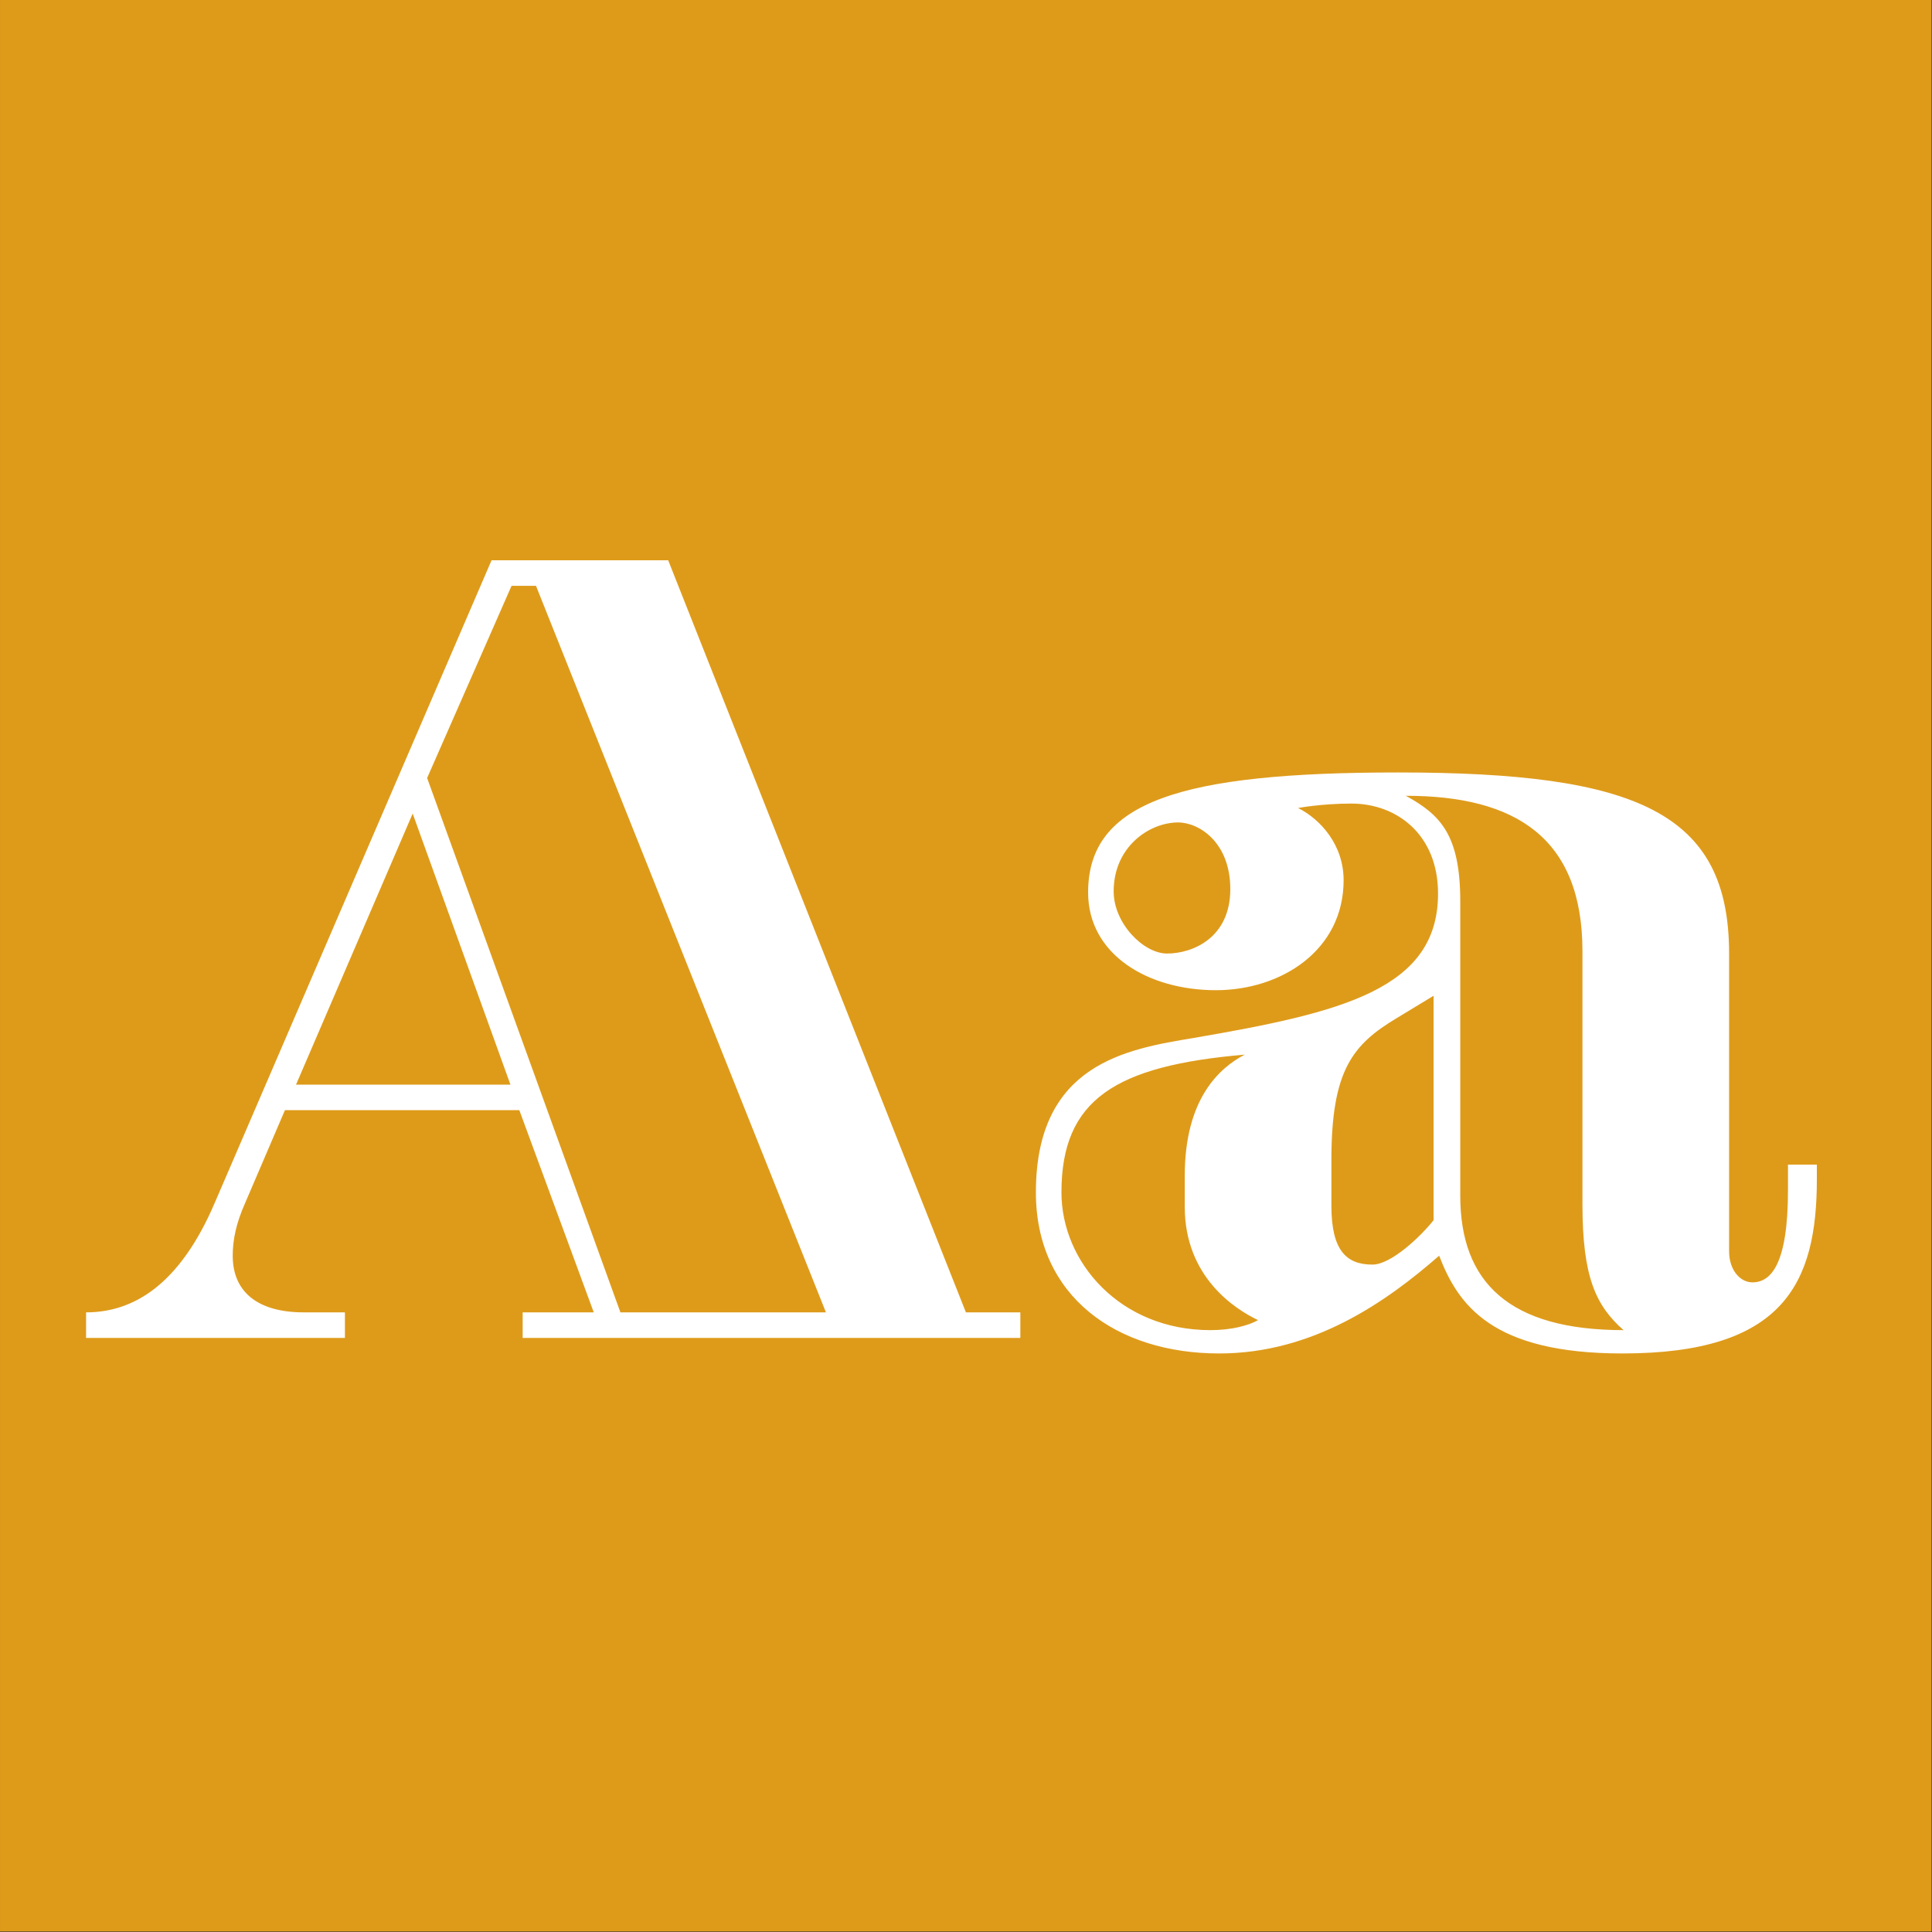 <?xml version="1.0" standalone="no"?>
<!DOCTYPE svg PUBLIC "-//W3C//DTD SVG 1.1//EN" "http://www.w3.org/Graphics/SVG/1.1/DTD/svg11.dtd">
<svg width="100%" height="100%" viewBox="0 0 400 400" version="1.1" xmlns="http://www.w3.org/2000/svg" xmlns:xlink="http://www.w3.org/1999/xlink" xml:space="preserve" style="fill-rule:evenodd;clip-rule:evenodd;stroke-linejoin:round;stroke-miterlimit:1.414;">
    <rect x="0" y="0" width="400" height="400" fill="#333333" stroke="none"/>
    <g id="Layer1">
        <g transform="matrix(0.959,7.69253e-17,7.69253e-17,0.645,5.755,1.935)">
            <rect x="-6" y="-3" width="417" height="620" style="fill:rgb(222,155,26);"/>
        </g>
        <g transform="matrix(1,0,0,1,-122.719,80.4)">
            <path d="M140.54,191.31L140.54,196.6L194.13,196.6L194.13,191.31L185.62,191.31C176.19,191.31 170.9,187.17 170.9,179.58C170.9,176.36 171.59,172.91 173.43,168.77L181.71,149.45L230.24,149.45L245.65,191.31L230.93,191.31L230.93,196.6L333.97,196.6L333.97,191.31L322.7,191.31L261.06,35.6L224.49,35.6L167.22,168.54C159.86,185.79 150.2,191.31 140.54,191.31ZM293.72,191.31L251.17,191.31L211.15,80.68L228.63,40.89L233.69,40.89L293.72,191.31ZM184.01,144.16L208.16,88.04L228.4,144.16L184.01,144.16Z" style="fill:white;fill-rule:nonzero;"/>
            <path d="M374.45,124.61C388.02,124.61 400.9,116.33 400.9,101.84C400.9,94.48 396.07,89.19 391.47,86.89C391.47,86.89 396.3,85.97 402.51,85.97C411.94,85.97 420.45,92.41 420.45,104.6C420.45,124.38 400.67,129.21 369.85,134.5C356.05,136.8 337.19,139.79 337.19,166.47C337.19,188.09 353.98,199.82 375.14,199.82C394.69,199.82 409.87,189.01 420.68,179.58C424.59,189.7 431.49,199.82 458.63,199.82C491.98,199.82 498.88,185.33 498.88,163.71L498.88,160.72L492.9,160.72L492.9,166.01C492.9,181.19 489.45,185.1 485.54,185.1C483.01,185.1 480.71,182.57 480.71,178.66L480.71,117.02C480.71,87.81 461.62,79.53 412.17,79.53C367.32,79.53 348,85.51 348,104.37C348,117.25 360.42,124.61 374.45,124.61ZM450.35,116.56L450.35,169C450.35,183.95 453.11,189.93 458.86,194.99C435.17,194.99 425.05,185.1 425.05,167.16L425.05,106.21C425.05,92.41 420.91,88.27 413.78,84.36C436.55,84.36 450.35,93.1 450.35,116.56ZM353.29,104.14C353.29,94.94 360.65,89.88 366.63,89.88C371,89.88 377.44,94.02 377.44,103.68C377.44,113.8 369.62,117.02 364.33,117.02C359.5,117.02 353.29,110.81 353.29,104.14ZM419.53,125.76L419.53,172.22C417,175.44 410.79,181.42 406.88,181.42C401.59,181.42 398.37,178.66 398.37,169.23L398.37,159.8C398.37,141.17 402.74,135.88 411.94,130.36L419.53,125.76ZM368.01,163.02L368.01,169.46C368.01,183.95 378.36,190.62 383.19,192.92C381.12,194.07 377.67,194.99 373.3,194.99C354.67,194.99 342.48,180.96 342.48,166.47C342.48,147.15 353.75,140.25 380.43,137.95C375.14,140.71 368.01,147.15 368.01,163.02Z" style="fill:white;fill-rule:nonzero;"/>
        </g>
    </g>
</svg>
